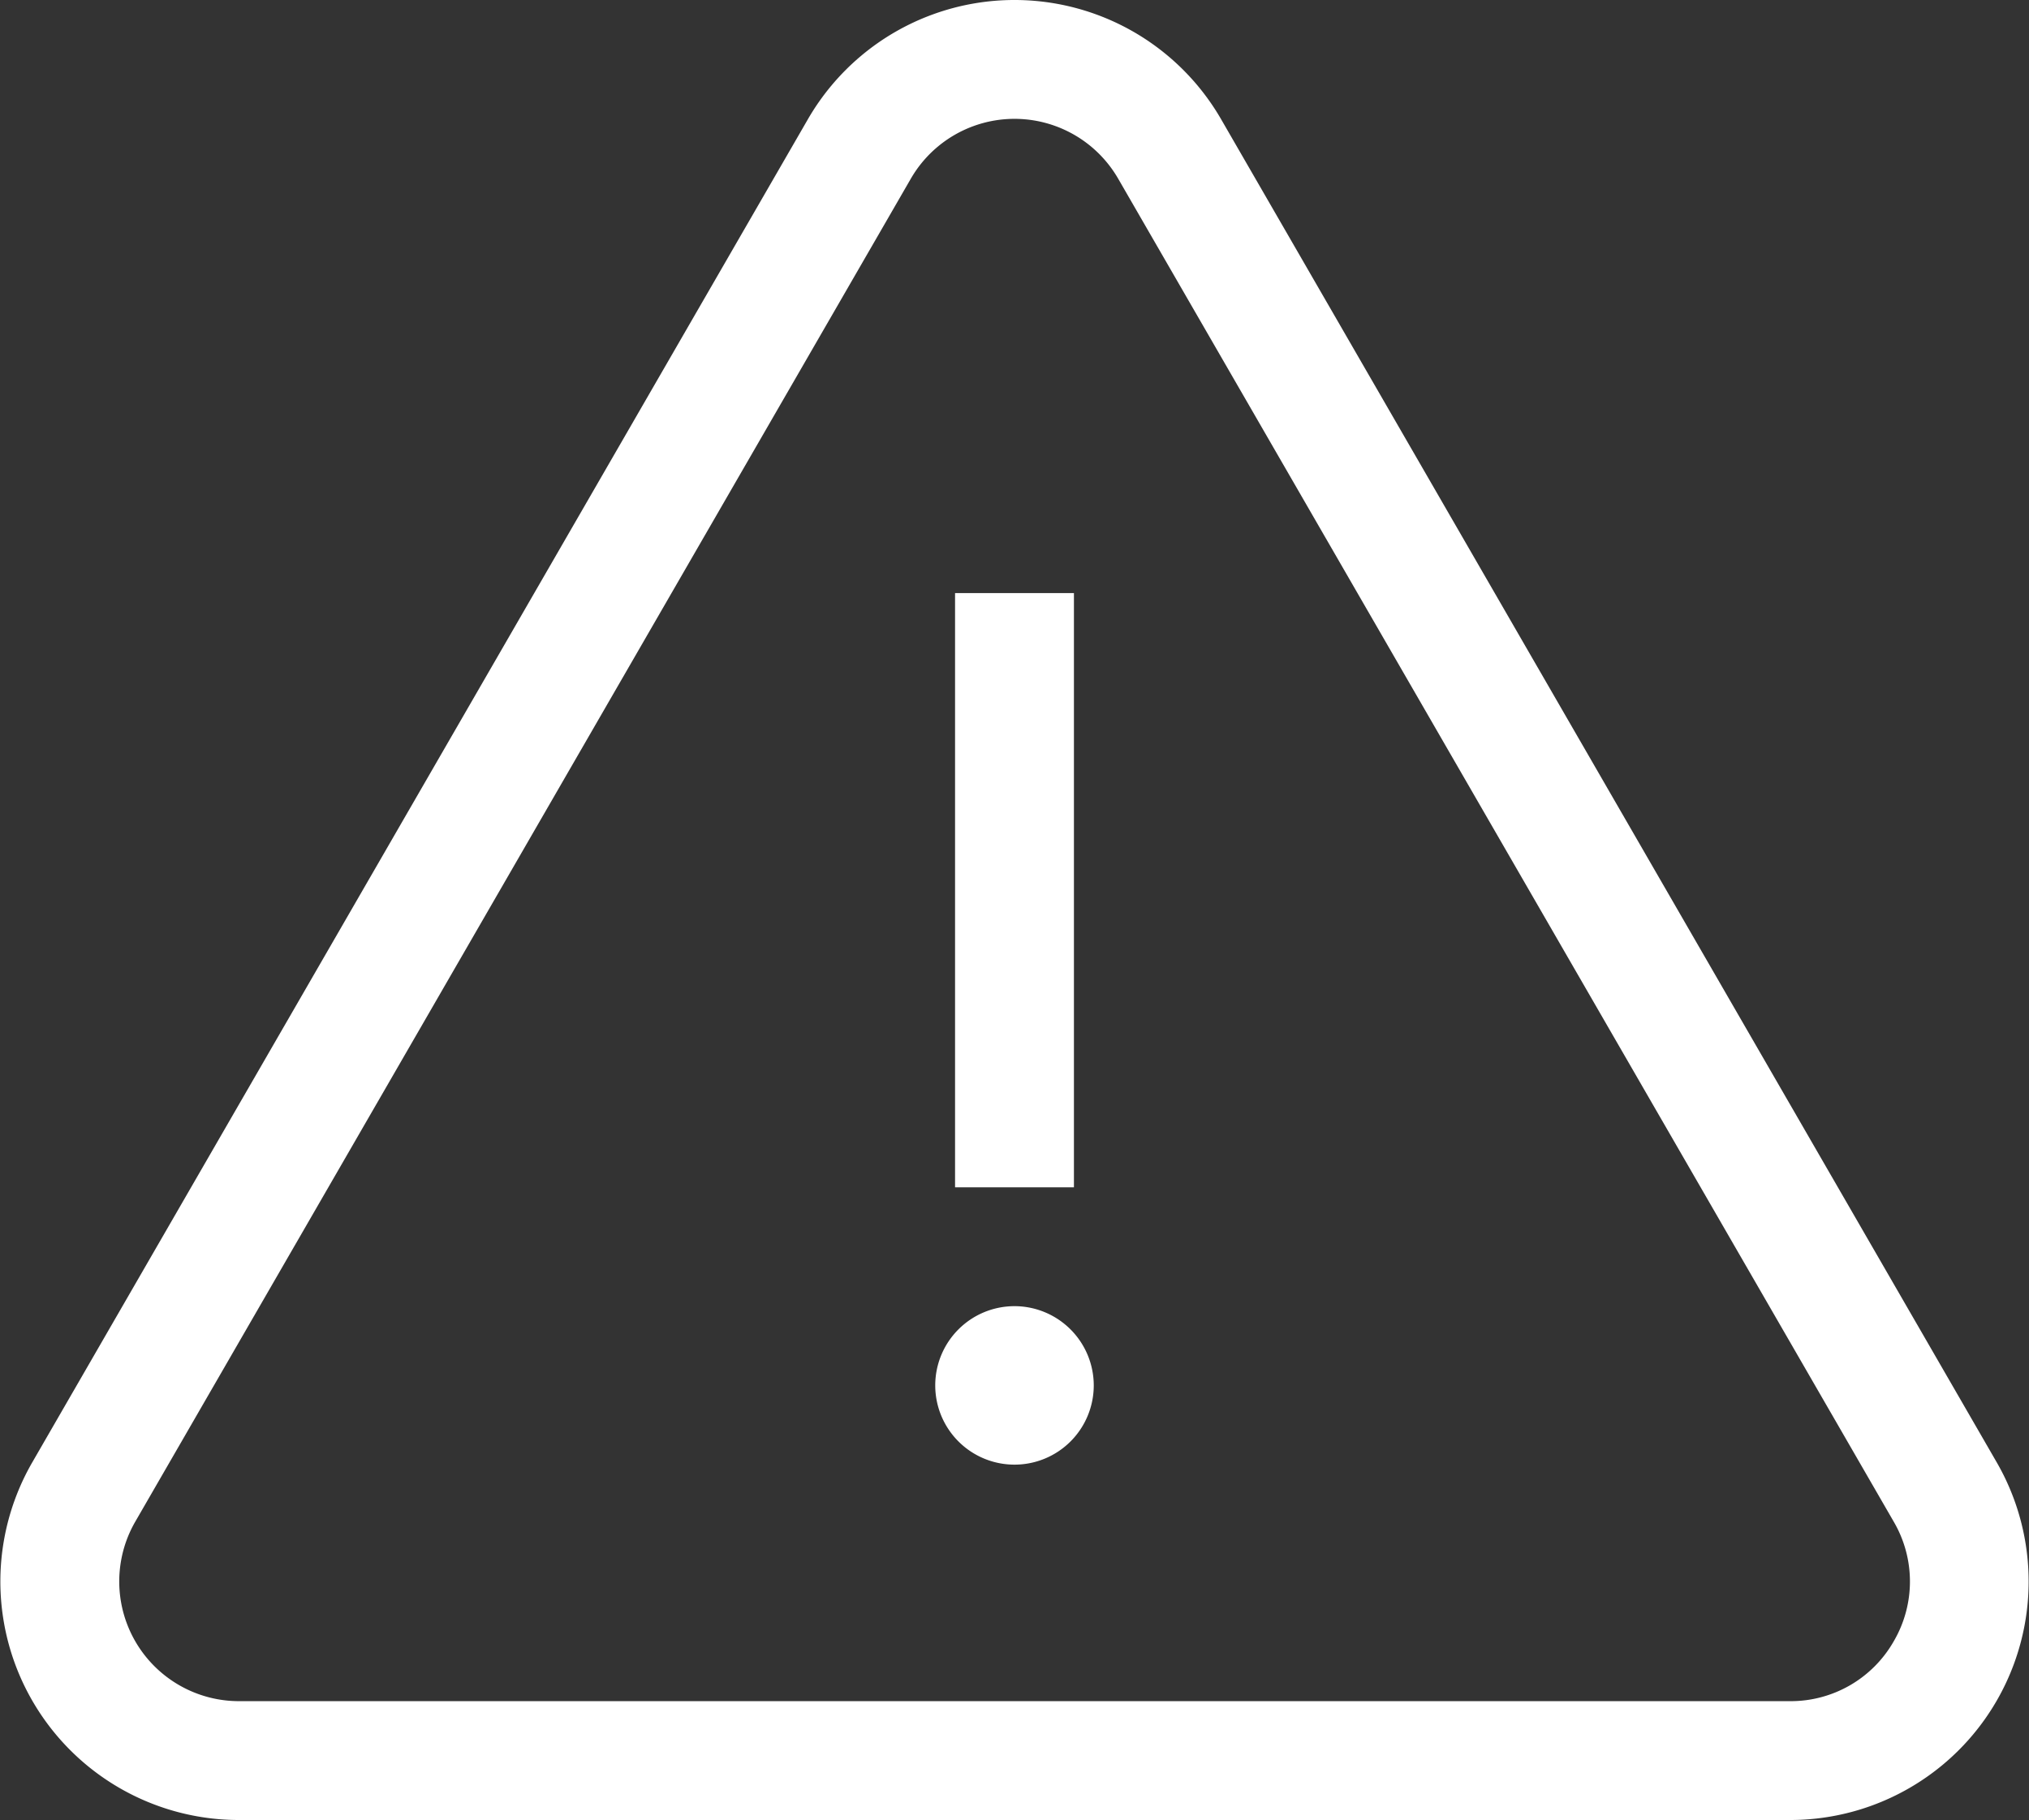 <svg xmlns="http://www.w3.org/2000/svg" width="512.001" height="459.37" viewBox="0 0 512.001 459.37">
  <rect x="0" y="0" width="512.001" height="459.37" fill="#333333" stroke="none"/>
  <g id="alert" transform="translate(0 -26.315)">
    <g id="Group_2" data-name="Group 2">
      <g id="Group_1" data-name="Group 1">
        <path id="Path_1" data-name="Path 1" d="M503.839,395.379,308.139,56.417a60.205,60.205,0,0,0-104.278,0L8.162,395.378A60.2,60.2,0,0,0,60.3,485.685H451.7a60.2,60.2,0,0,0,52.14-90.306Zm-25.978,45.207a29.9,29.9,0,0,1-26.162,15.1H60.3a30.208,30.208,0,0,1-26.162-45.312L229.84,71.416a30.208,30.208,0,0,1,52.322,0l195.7,338.962A29.9,29.9,0,0,1,477.861,440.586Z" fill="#fff"/>
      </g>
    </g>
    <g id="Group_4" data-name="Group 4">
      <g id="Group_3" data-name="Group 3">
        <rect id="Rectangle_1" data-name="Rectangle 1" width="29.996" height="149.982" transform="translate(241.001 176.01)" fill="#fff"/>
      </g>
    </g>
    <g id="Group_6" data-name="Group 6">
      <g id="Group_5" data-name="Group 5">
        <path id="Path_2" data-name="Path 2" d="M256,355.99a20,20,0,1,0,20,20A20.021,20.021,0,0,0,256,355.99Z" fill="#fff"/>
      </g>
    </g>
  </g>
</svg>
